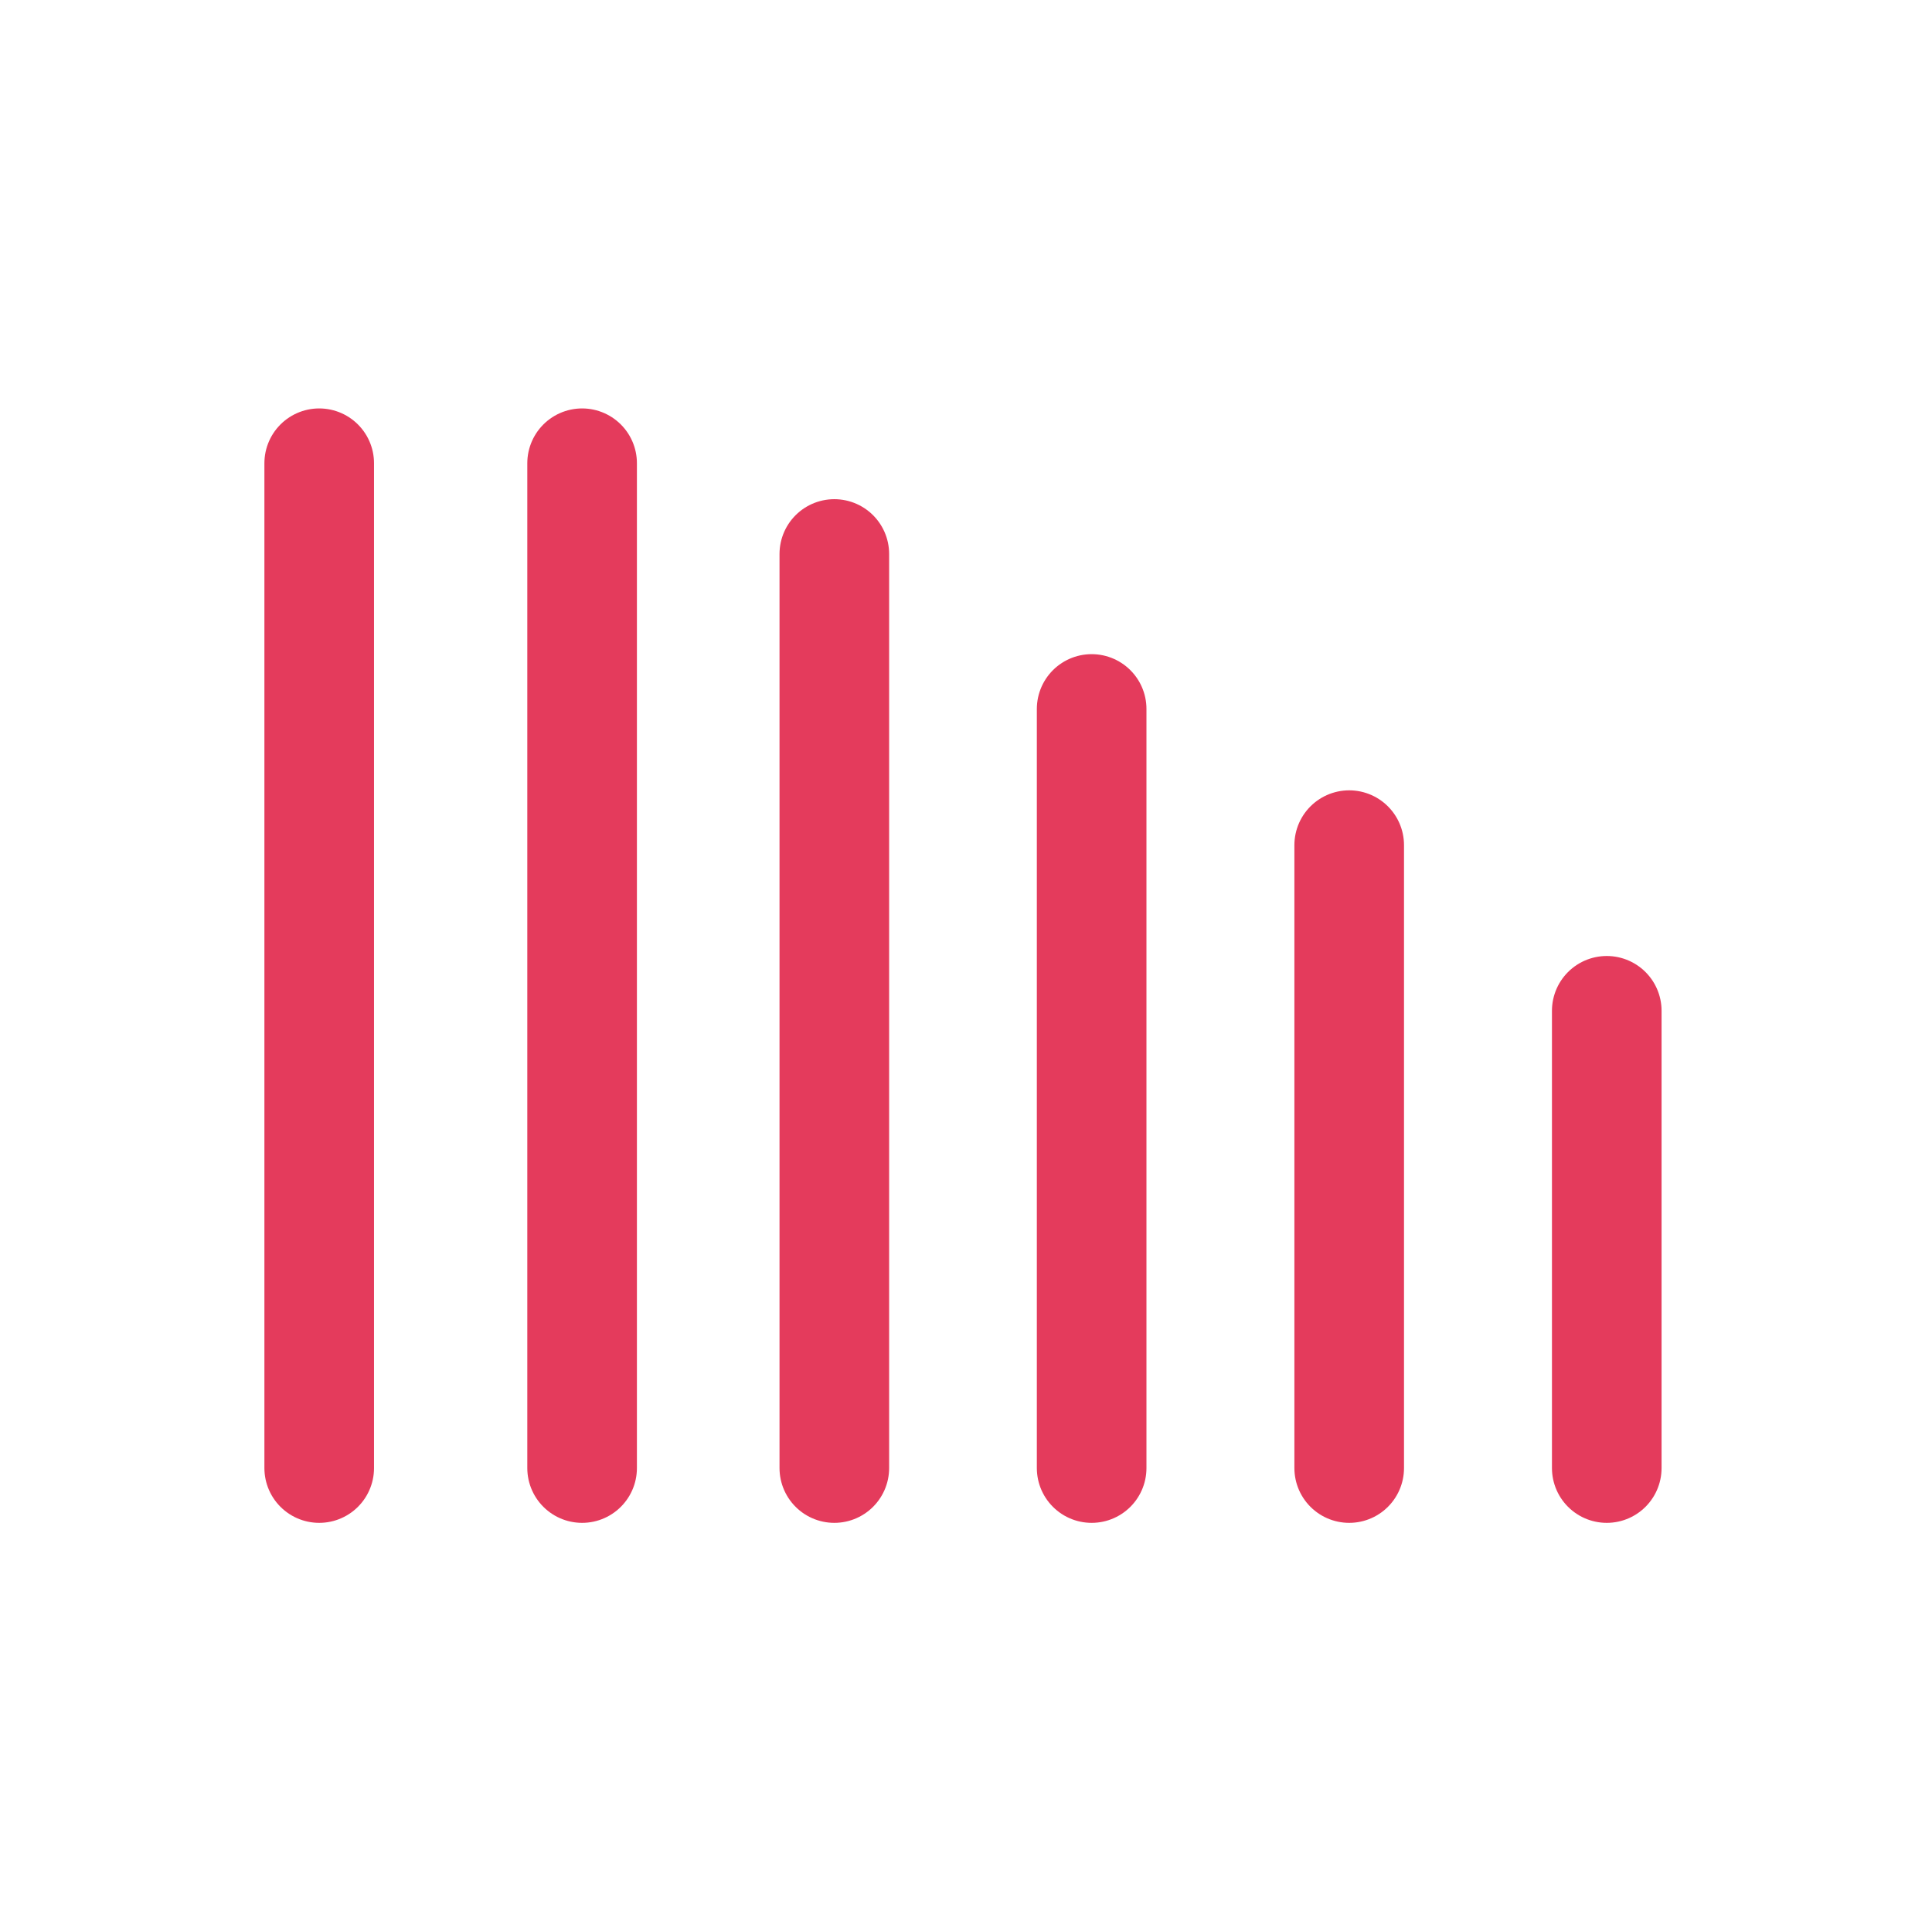 <?xml version="1.0" encoding="UTF-8"?>
<svg xmlns="http://www.w3.org/2000/svg" xmlns:xlink="http://www.w3.org/1999/xlink" width="35.251pt" height="35.242pt" viewBox="0 0 35.251 35.242" version="1.1">
<g fill="none" stroke="#E43B5C" stroke-linecap="round" stroke-miterlimit="10" stroke-width="2">
<path transform="matrix(1 0 0 -1 19.919 26.787)" d="m-0.001-0.002v13.852"/>
<path transform="matrix(1 0 0 -1 5.824 26.787)" d="m2.1875e-4 -0.002v18.336"/>
<path transform="matrix(1 0 0 -1 10.623 26.787)" d="m-0.002-0.002v18.336"/>
<path transform="matrix(1 0 0 -1 15.221 26.787)" d="m0.002-0.002v16.68"/>
<path transform="matrix(1 0 0 -1 24.618 26.787)" d="m-7.125e-4 -0.002v11.367"/>
<path transform="matrix(1 0 0 -1 29.317 26.787)" d="m-2.9375e-4 -0.002v8.344"/>
</g>
</svg>
